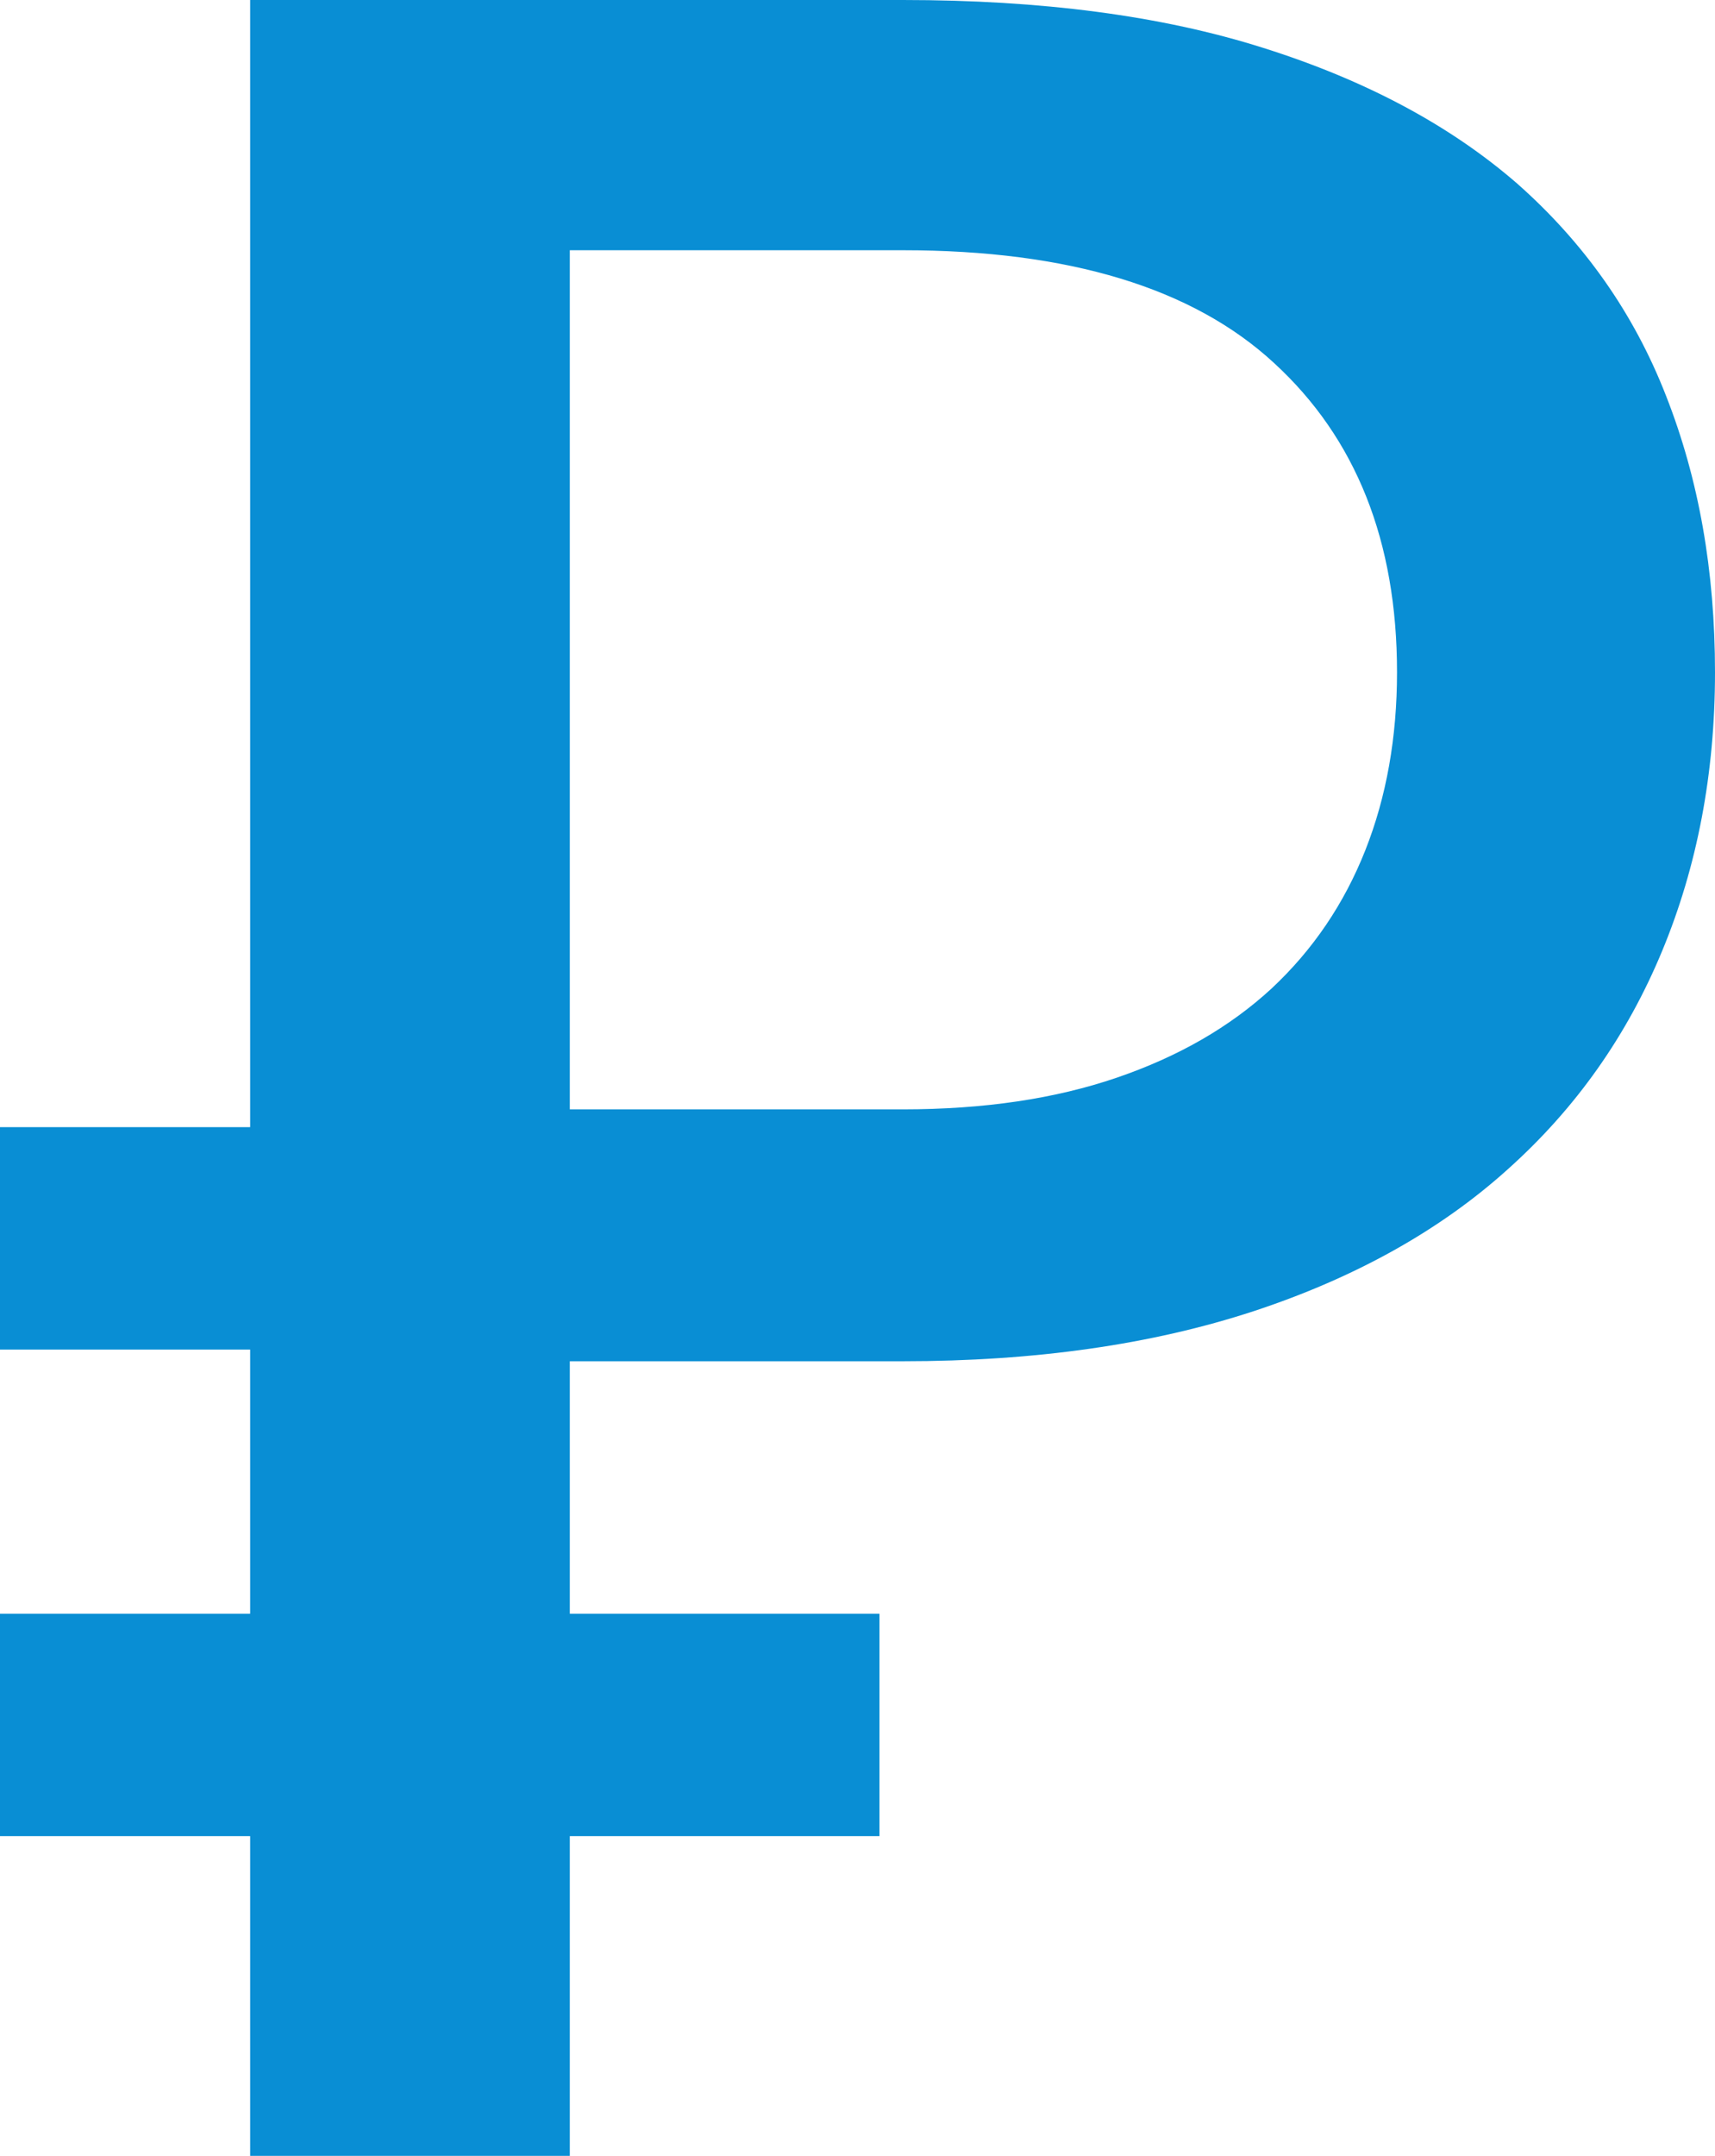 <?xml version="1.0" encoding="utf-8"?>
<!-- Generator: Adobe Illustrator 17.0.0, SVG Export Plug-In . SVG Version: 6.00 Build 0)  -->
<!DOCTYPE svg PUBLIC "-//W3C//DTD SVG 1.1//EN" "http://www.w3.org/Graphics/SVG/1.1/DTD/svg11.dtd">
<svg version="1.1" id="Слой_1" xmlns="http://www.w3.org/2000/svg" xmlns:xlink="http://www.w3.org/1999/xlink" x="0px" y="0px"
	 width="30.85px" height="38.77px" viewBox="0 0 30.85 38.77" enable-background="new 0 0 30.85 38.77" xml:space="preserve">
<path fill-rule="evenodd" clip-rule="evenodd" fill="#098ED4" d="M16.24,19.95c1.46,0,2.74-0.19,3.85-0.57
	c1.11-0.38,2.03-0.91,2.78-1.6c0.75-0.7,1.31-1.53,1.69-2.49c0.38-0.96,0.57-2.03,0.57-3.2c0-2.36-0.74-4.21-2.21-5.56
	c-1.46-1.35-3.69-2.03-6.68-2.03h-5.99v15.45H16.24z M16.24,0c2.49,0,4.65,0.28,6.48,0.86c1.84,0.58,3.36,1.39,4.57,2.44
	c1.2,1.06,2.1,2.33,2.68,3.82c0.59,1.5,0.88,3.15,0.88,4.97s-0.32,3.49-0.95,5.01c-0.63,1.52-1.55,2.83-2.78,3.93
	c-1.22,1.1-2.75,1.95-4.57,2.55c-1.83,0.6-3.93,0.9-6.31,0.9h-5.99v14.29H4.5V0H16.24z"/>
<rect x="0" y="20.27" fill-rule="evenodd" clip-rule="evenodd" fill="#098ED4" width="10.25" height="4"/>
<rect x="0" y="29.02" fill-rule="evenodd" clip-rule="evenodd" fill="#098ED4" width="15.82" height="4"/>
</svg>

